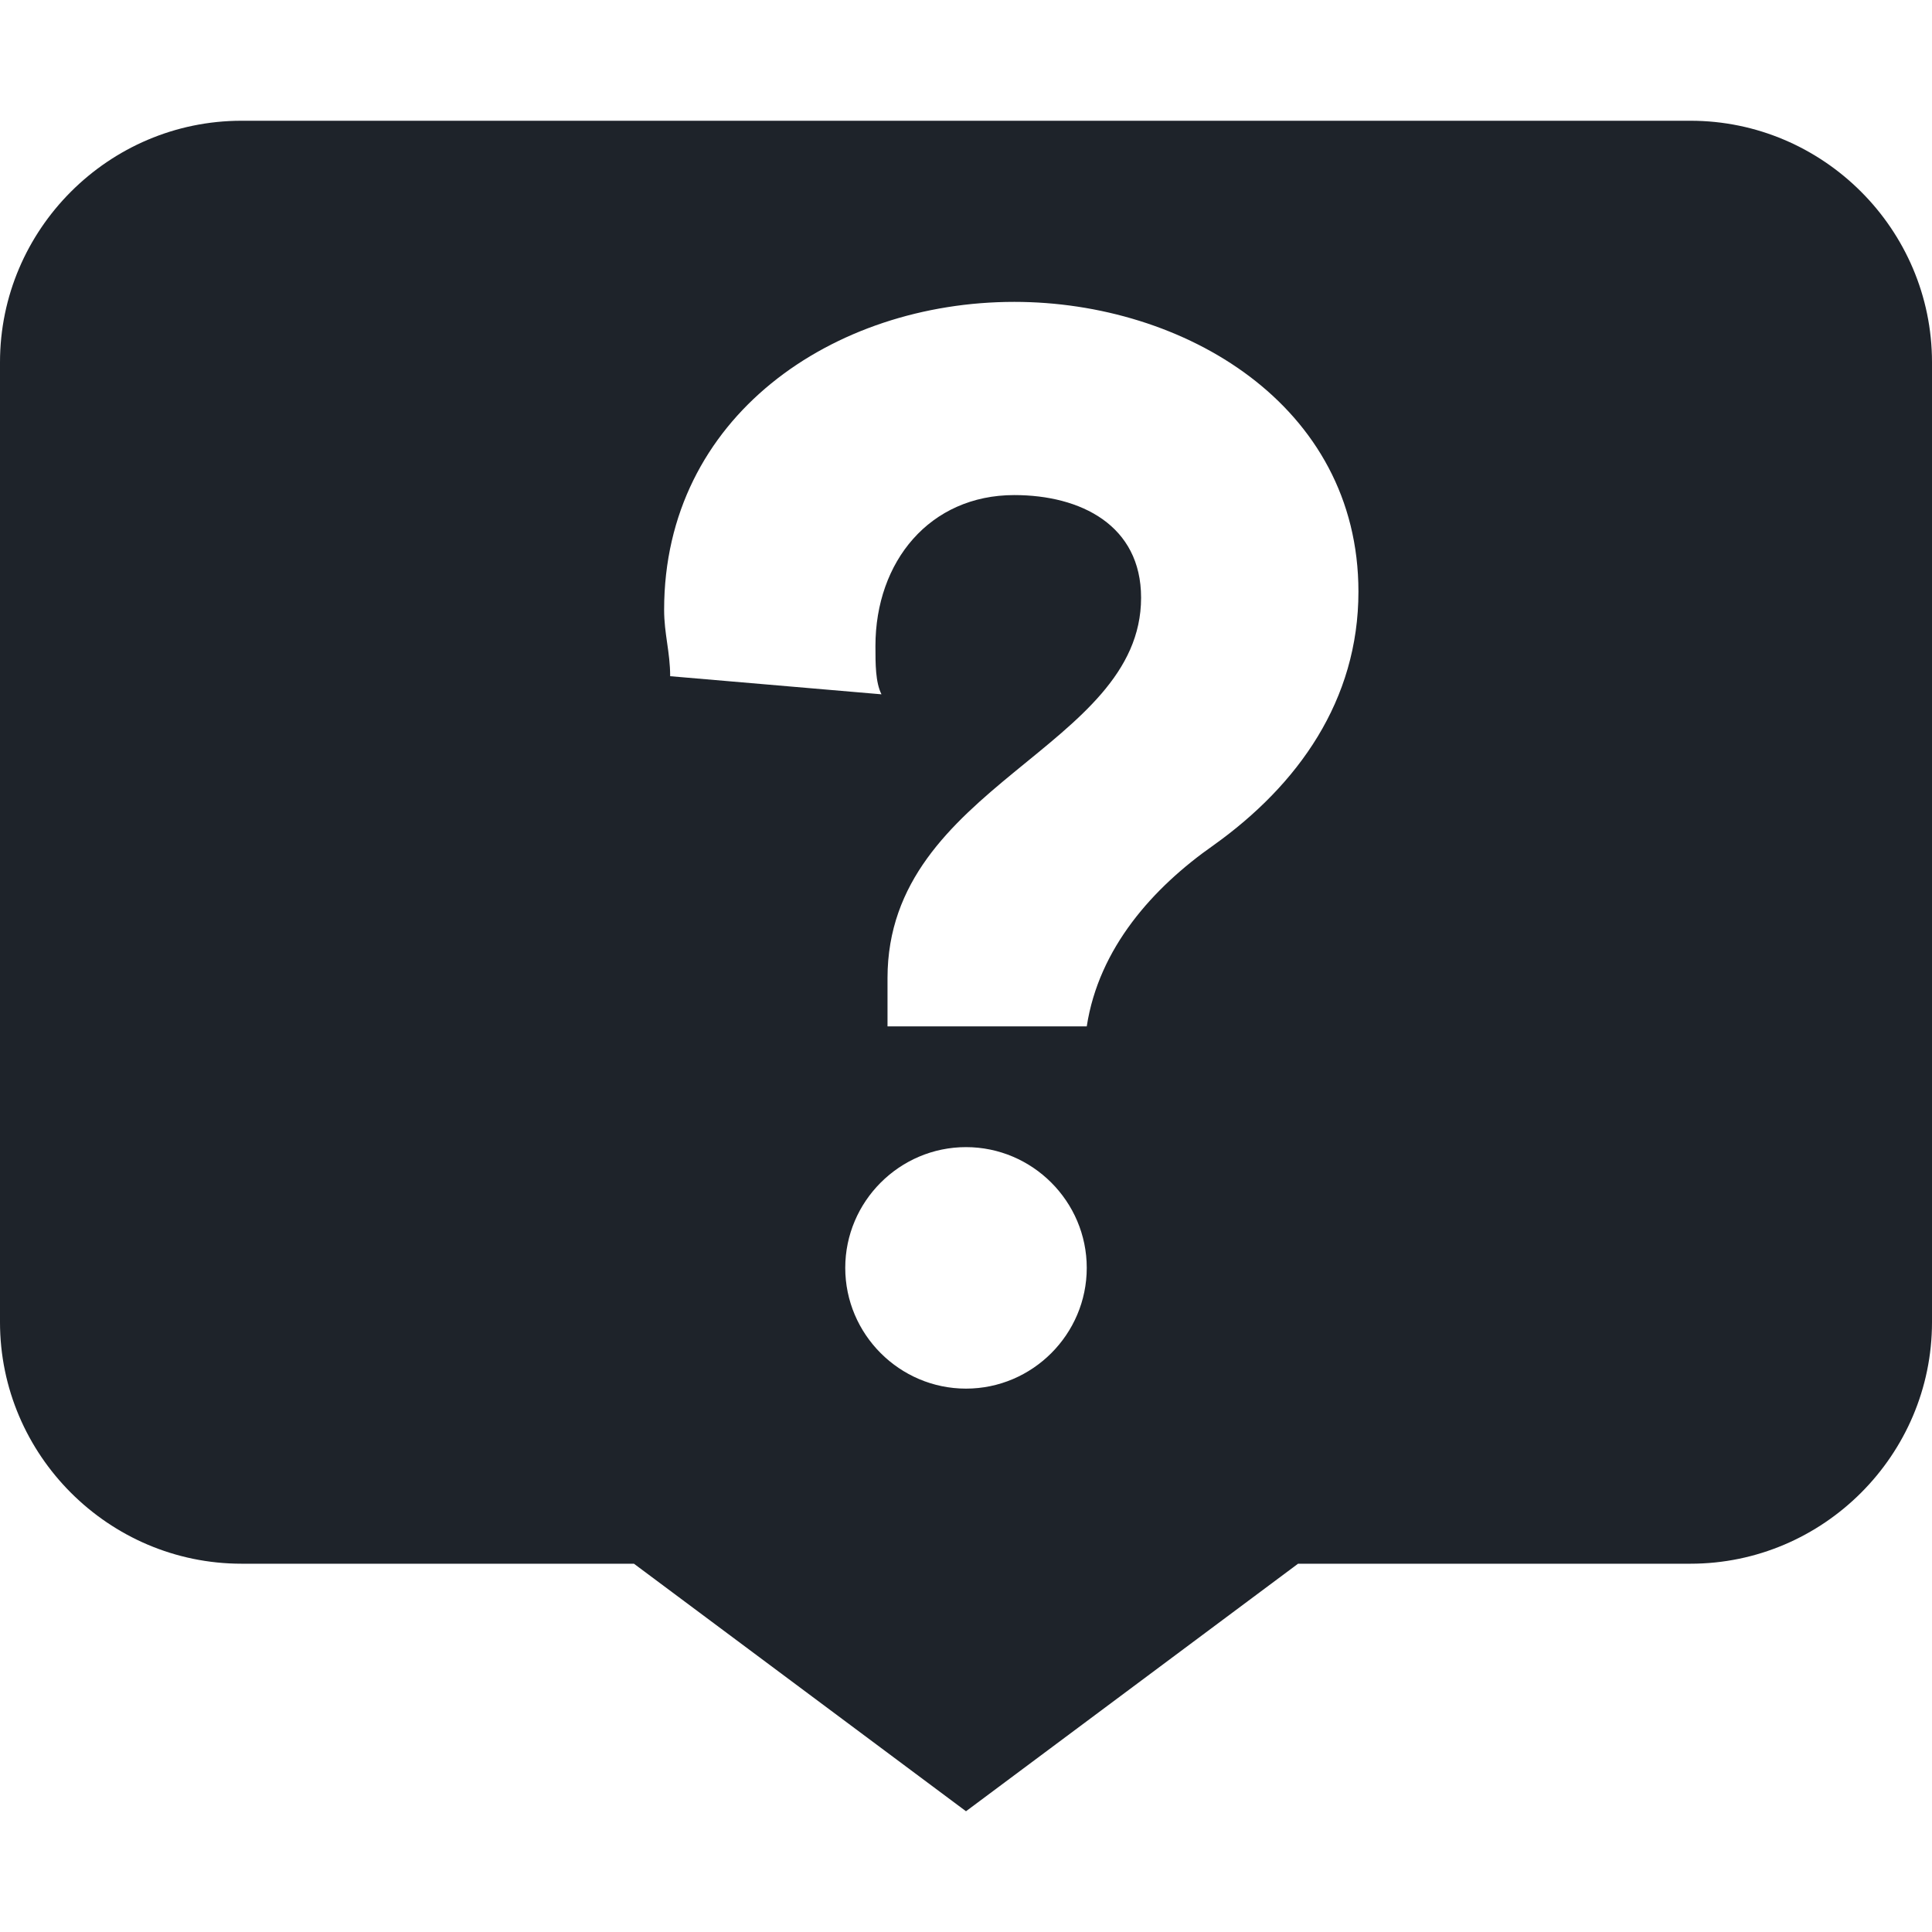 <svg width="32" height="32" viewBox="0 0 32 32" fill="none" xmlns="http://www.w3.org/2000/svg"><path d="M28 2H4C1.8 2 0 3.8 0 6v15.9c0 2.2 1.8 4 4 4h6.5L16 30l5.5-4.1H28c2.2 0 4-1.8 4-4V6c0-2.2-1.8-4-4-4zM16 23c-1.1 0-2-.9-2-2s.9-2 2-2 2 .9 2 2-.9 2-2 2zm4.1-9c-1 .7-1.9 1.7-2.1 3h-3.3v-.8c0-3.2 4.2-3.8 4.2-6.3 0-1.2-1-1.7-2.1-1.7-1.4 0-2.3 1.1-2.3 2.5 0 .3 0 .6.1.8l-3.5-.3c0-.4-.1-.7-.1-1.1C11 6.9 13.8 5 16.8 5c2.8 0 5.7 1.7 5.7 4.8 0 1.8-1 3.2-2.4 4.2z" fill="#1E232A"/></svg>